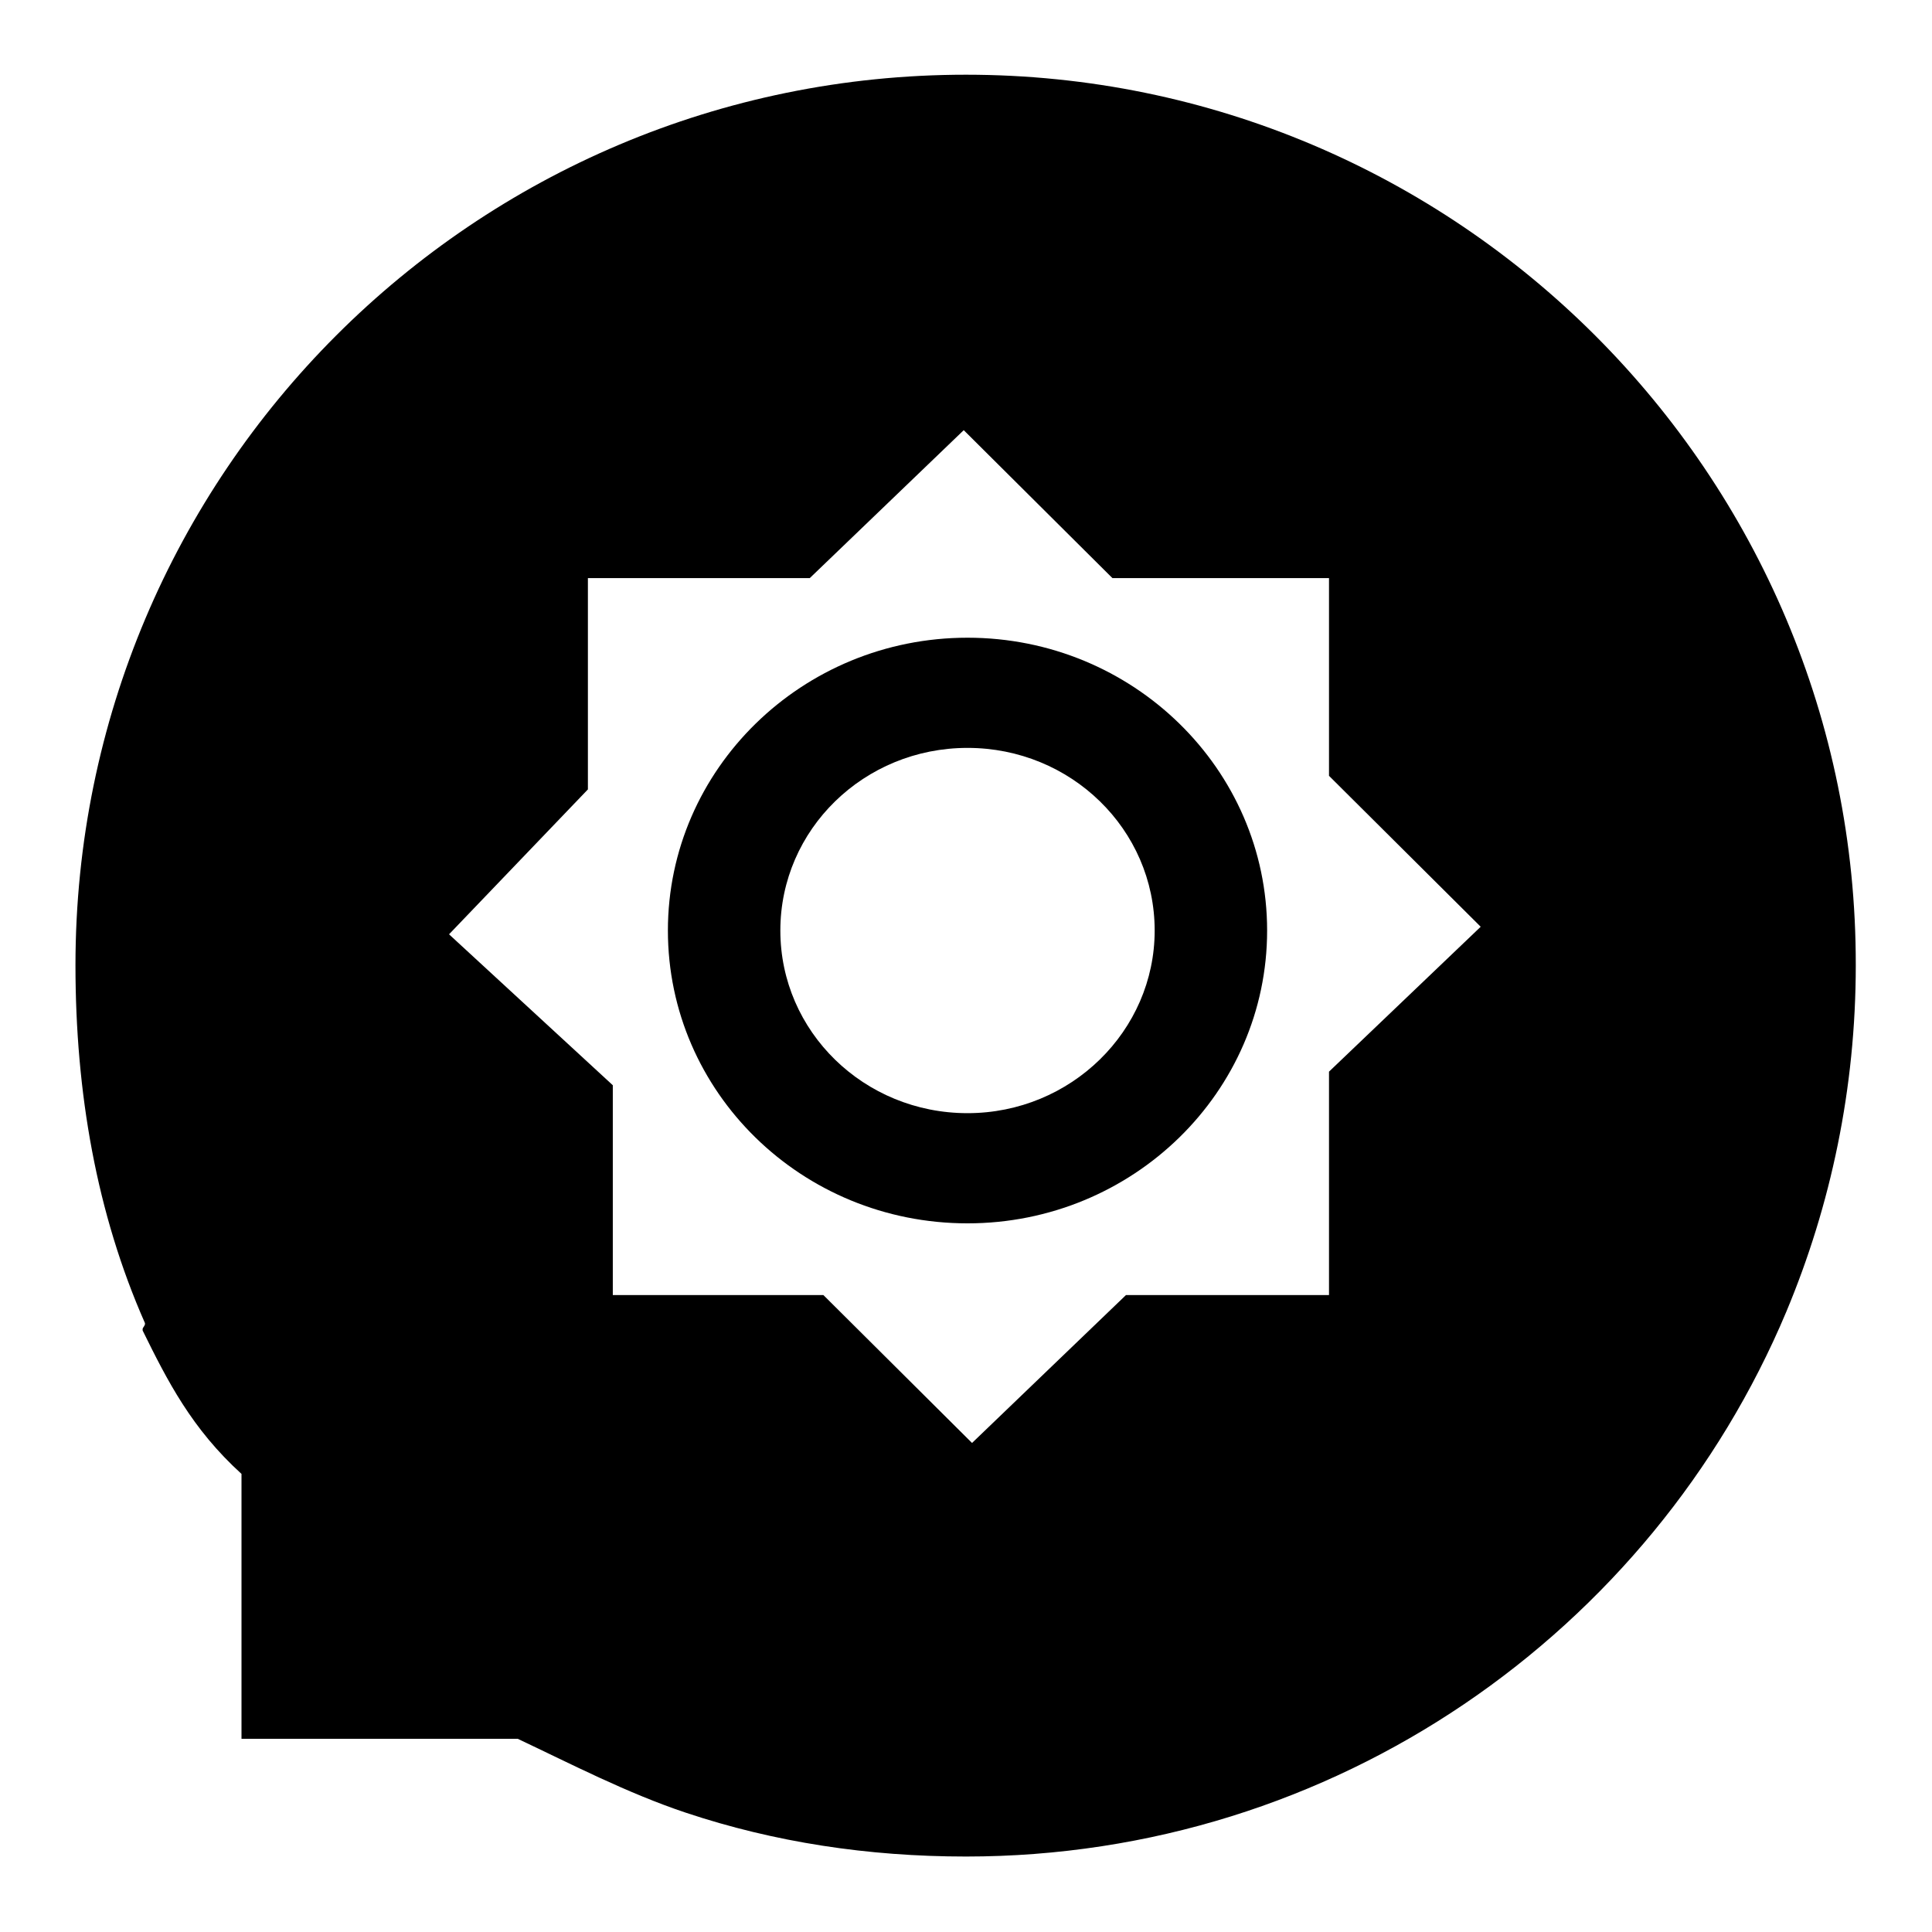 <?xml version="1.0" encoding="utf-8"?>
<!-- Svg Vector Icons : http://www.onlinewebfonts.com/icon -->
<!DOCTYPE svg PUBLIC "-//W3C//DTD SVG 1.1//EN" "http://www.w3.org/Graphics/SVG/1.1/DTD/svg11.dtd">
<svg version="1.1" xmlns="http://www.w3.org/2000/svg" xmlns:xlink="http://www.w3.org/1999/xlink" x="0px" y="0px" viewBox="0 0 256 256" enable-background="new 0 0 256 256" xml:space="preserve">
<g><g><path fill="#000000" d="M128.2,84.5c-21.9,0-39.7,17.4-39.7,38.8c0,21.4,17.7,38.8,39.7,38.8c21.9,0,39.7-17.4,39.7-38.8C167.9,101.9,150.1,84.5,128.2,84.5z M128.2,147.5c-13.7,0-24.8-10.8-24.8-24.2c0-13.4,11.1-24.2,24.8-24.2c13.7,0,24.8,10.8,24.8,24.2C153,136.6,141.9,147.5,128.2,147.5z"/><path fill="#000000" d="M128,9.9c-65.2,0-118,52.8-118,118c0,16.9,2.8,32.9,9.2,47.4c0.1,0.3-0.3,0.6-0.3,0.8v0.2c3.3,6.7,6.5,13,13.1,19v35.1h36.6c7,3.3,14.5,7.2,22.3,9.8c11.7,3.9,24.1,5.8,37.1,5.8c48.9,0,90.9-29.8,108.7-72.2c5.9-14.1,9.2-29.6,9.2-45.9C246,62.8,193.1,9.9,128,9.9z M176.1,142v29.6h-26.9l-20.4,19.6l-19.7-19.6H81.2v-27.8l-21.7-20l18.4-19.2v-28h29.4L127.7,57l19.7,19.6h28.7v26.2l20.1,20L176.1,142z"/></g></g>
</svg>